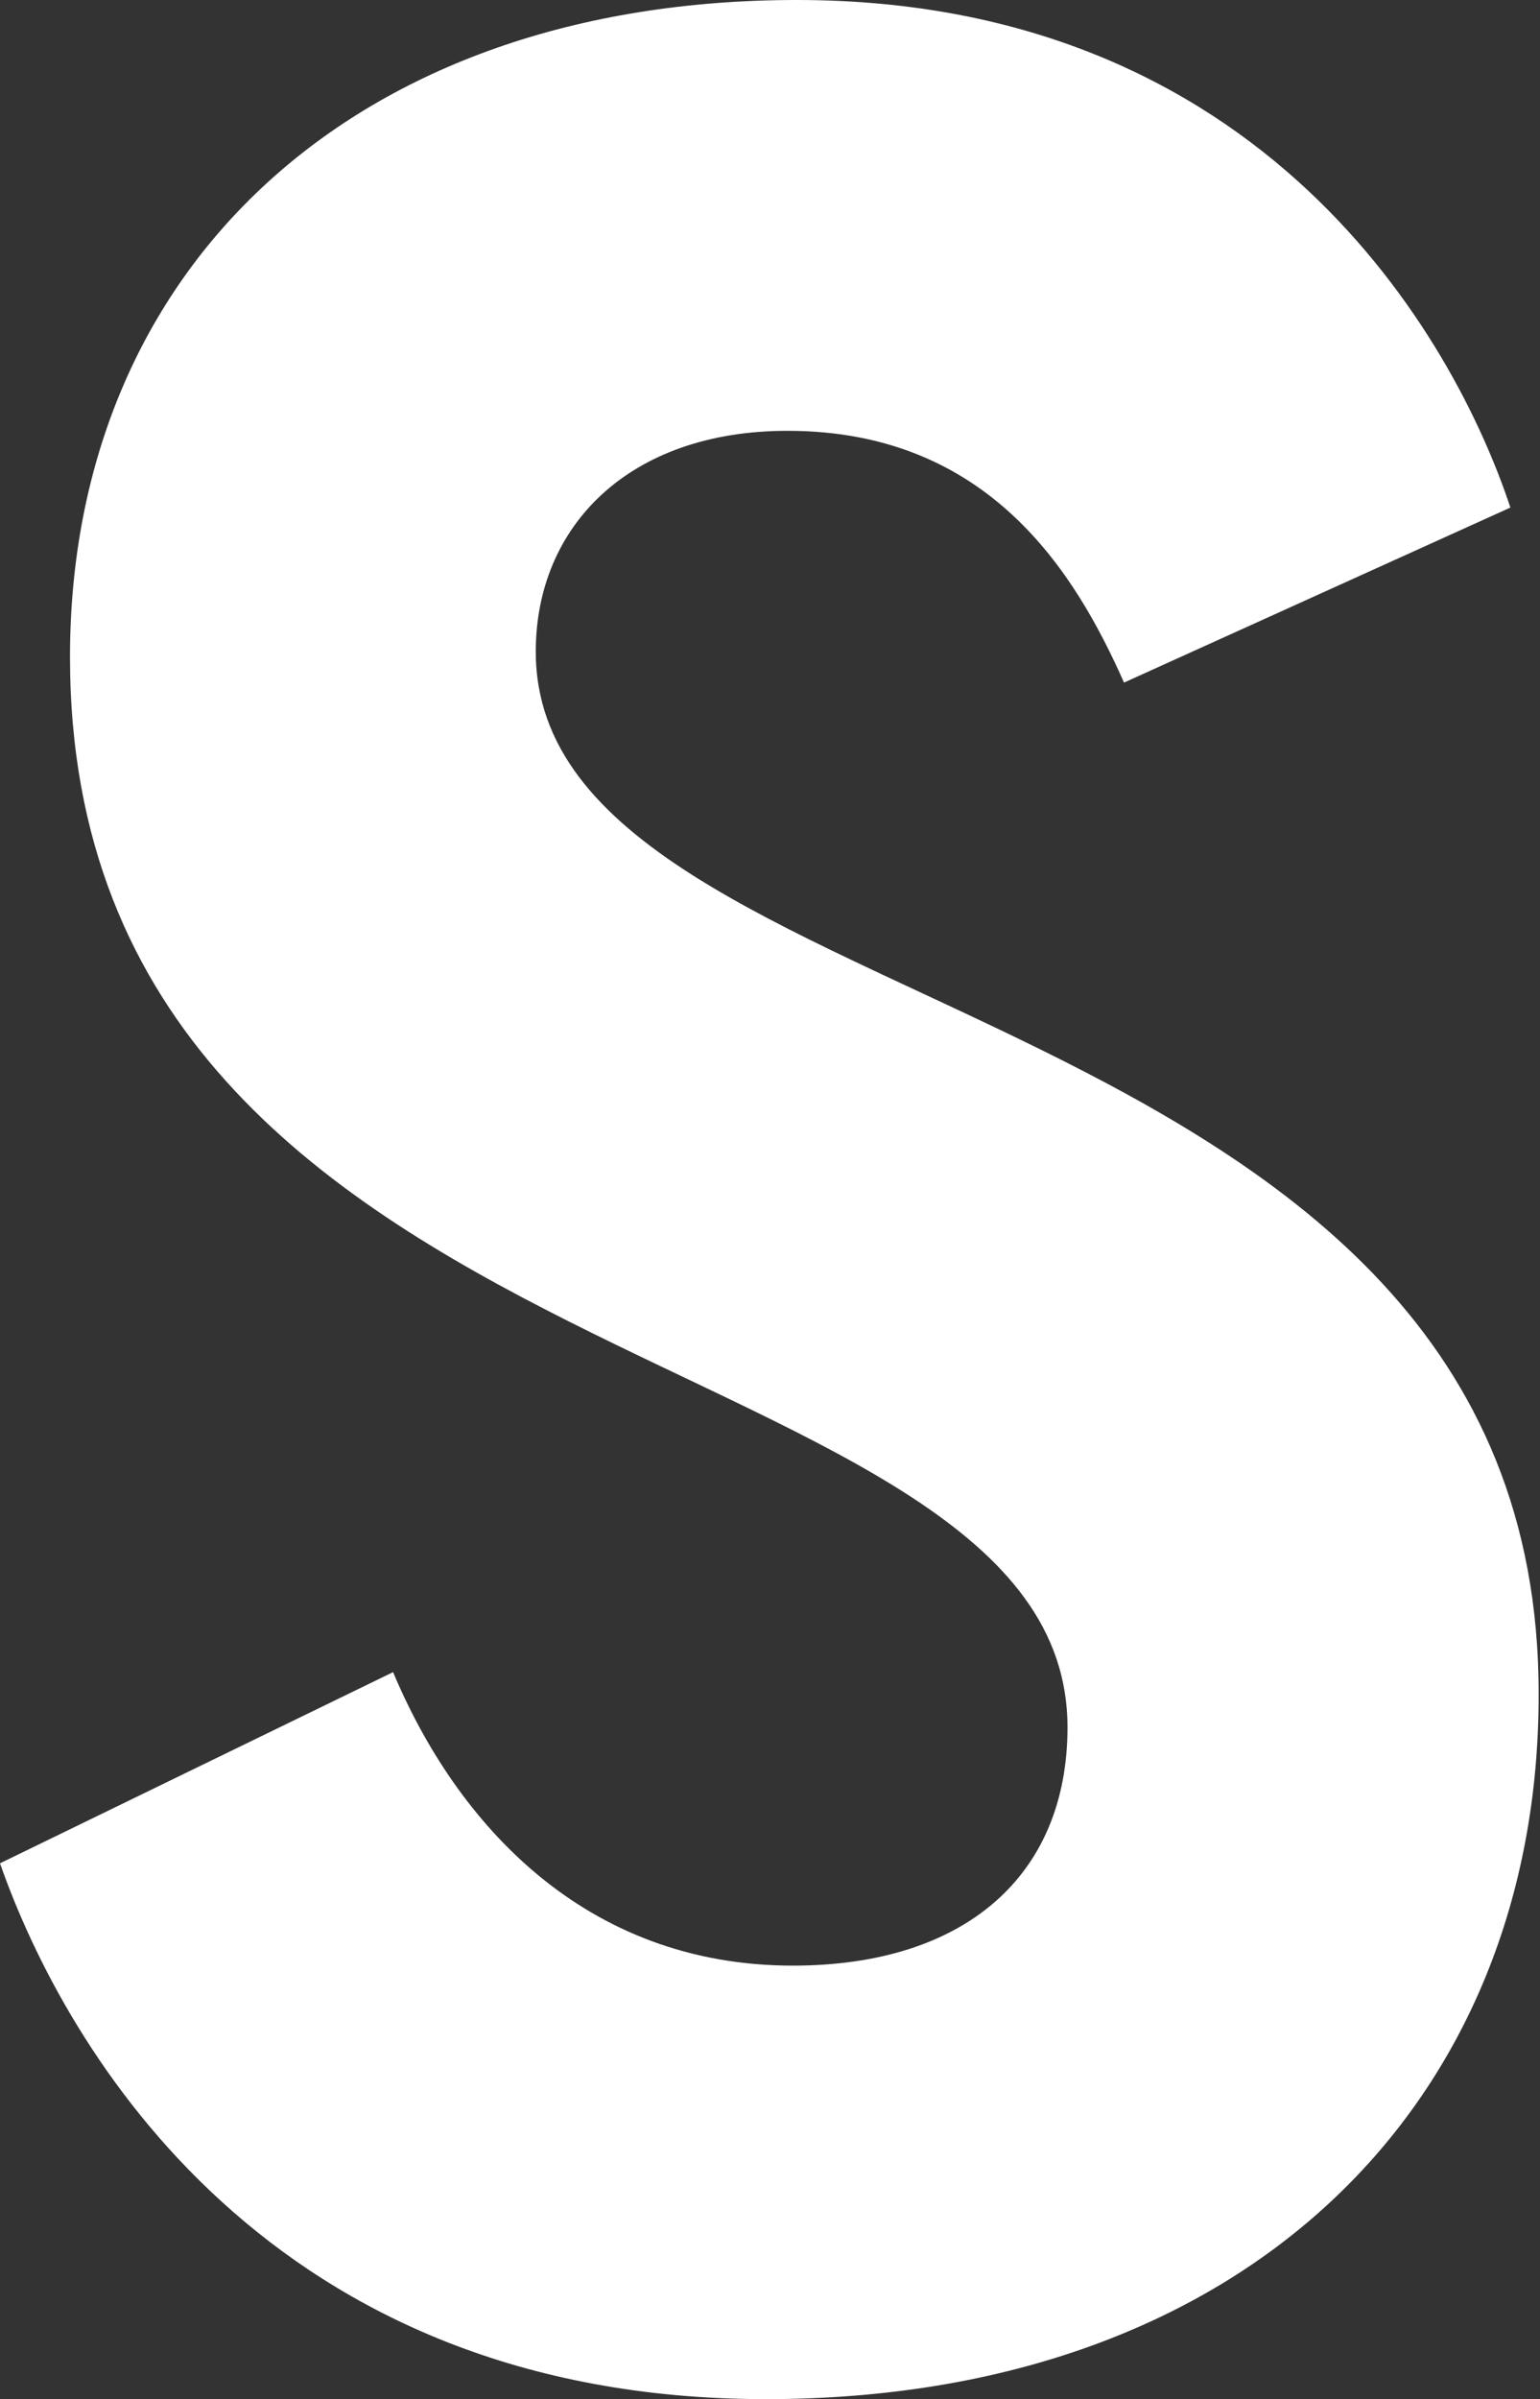 <?xml version="1.0" encoding="utf-8"?>
<!-- Generator: Adobe Illustrator 19.2.0, SVG Export Plug-In . SVG Version: 6.00 Build 0)  -->
<svg version="1.1" id="Layer_1" xmlns="http://www.w3.org/2000/svg" xmlns:xlink="http://www.w3.org/1999/xlink" x="0px" y="0px"
	 viewBox="0 0 114.4 178.2" style="enable-background:new 0 0 114.4 178.2;" xml:space="preserve">
<rect x="0" y="0" width="114.4" height="178.2" fill="#333333" stroke="none"/>
<style type="text/css">
	.st0{fill:#FFFFFF;}
</style>
<path class="st0" d="M39.8,48.4c0-9.3,6.9-16.4,18.7-16.4c15,0,21.4,10.6,25,18.7l28.7-13C108,25,93.8,0,59.2,0
	c-32.9,0-54,19.9-54,48.8c0,55,74.1,50.1,74.1,79.5c0,11-7.6,17.7-20.4,17.7c-15.5,0-25-10.6-29.7-21.8L0,138.4
	c4.9,14,20.1,39.8,56.9,39.8c35.8,0,57.4-22.1,57.4-52.3C114.4,72.7,39.8,76.8,39.8,48.4z"/>
</svg>
